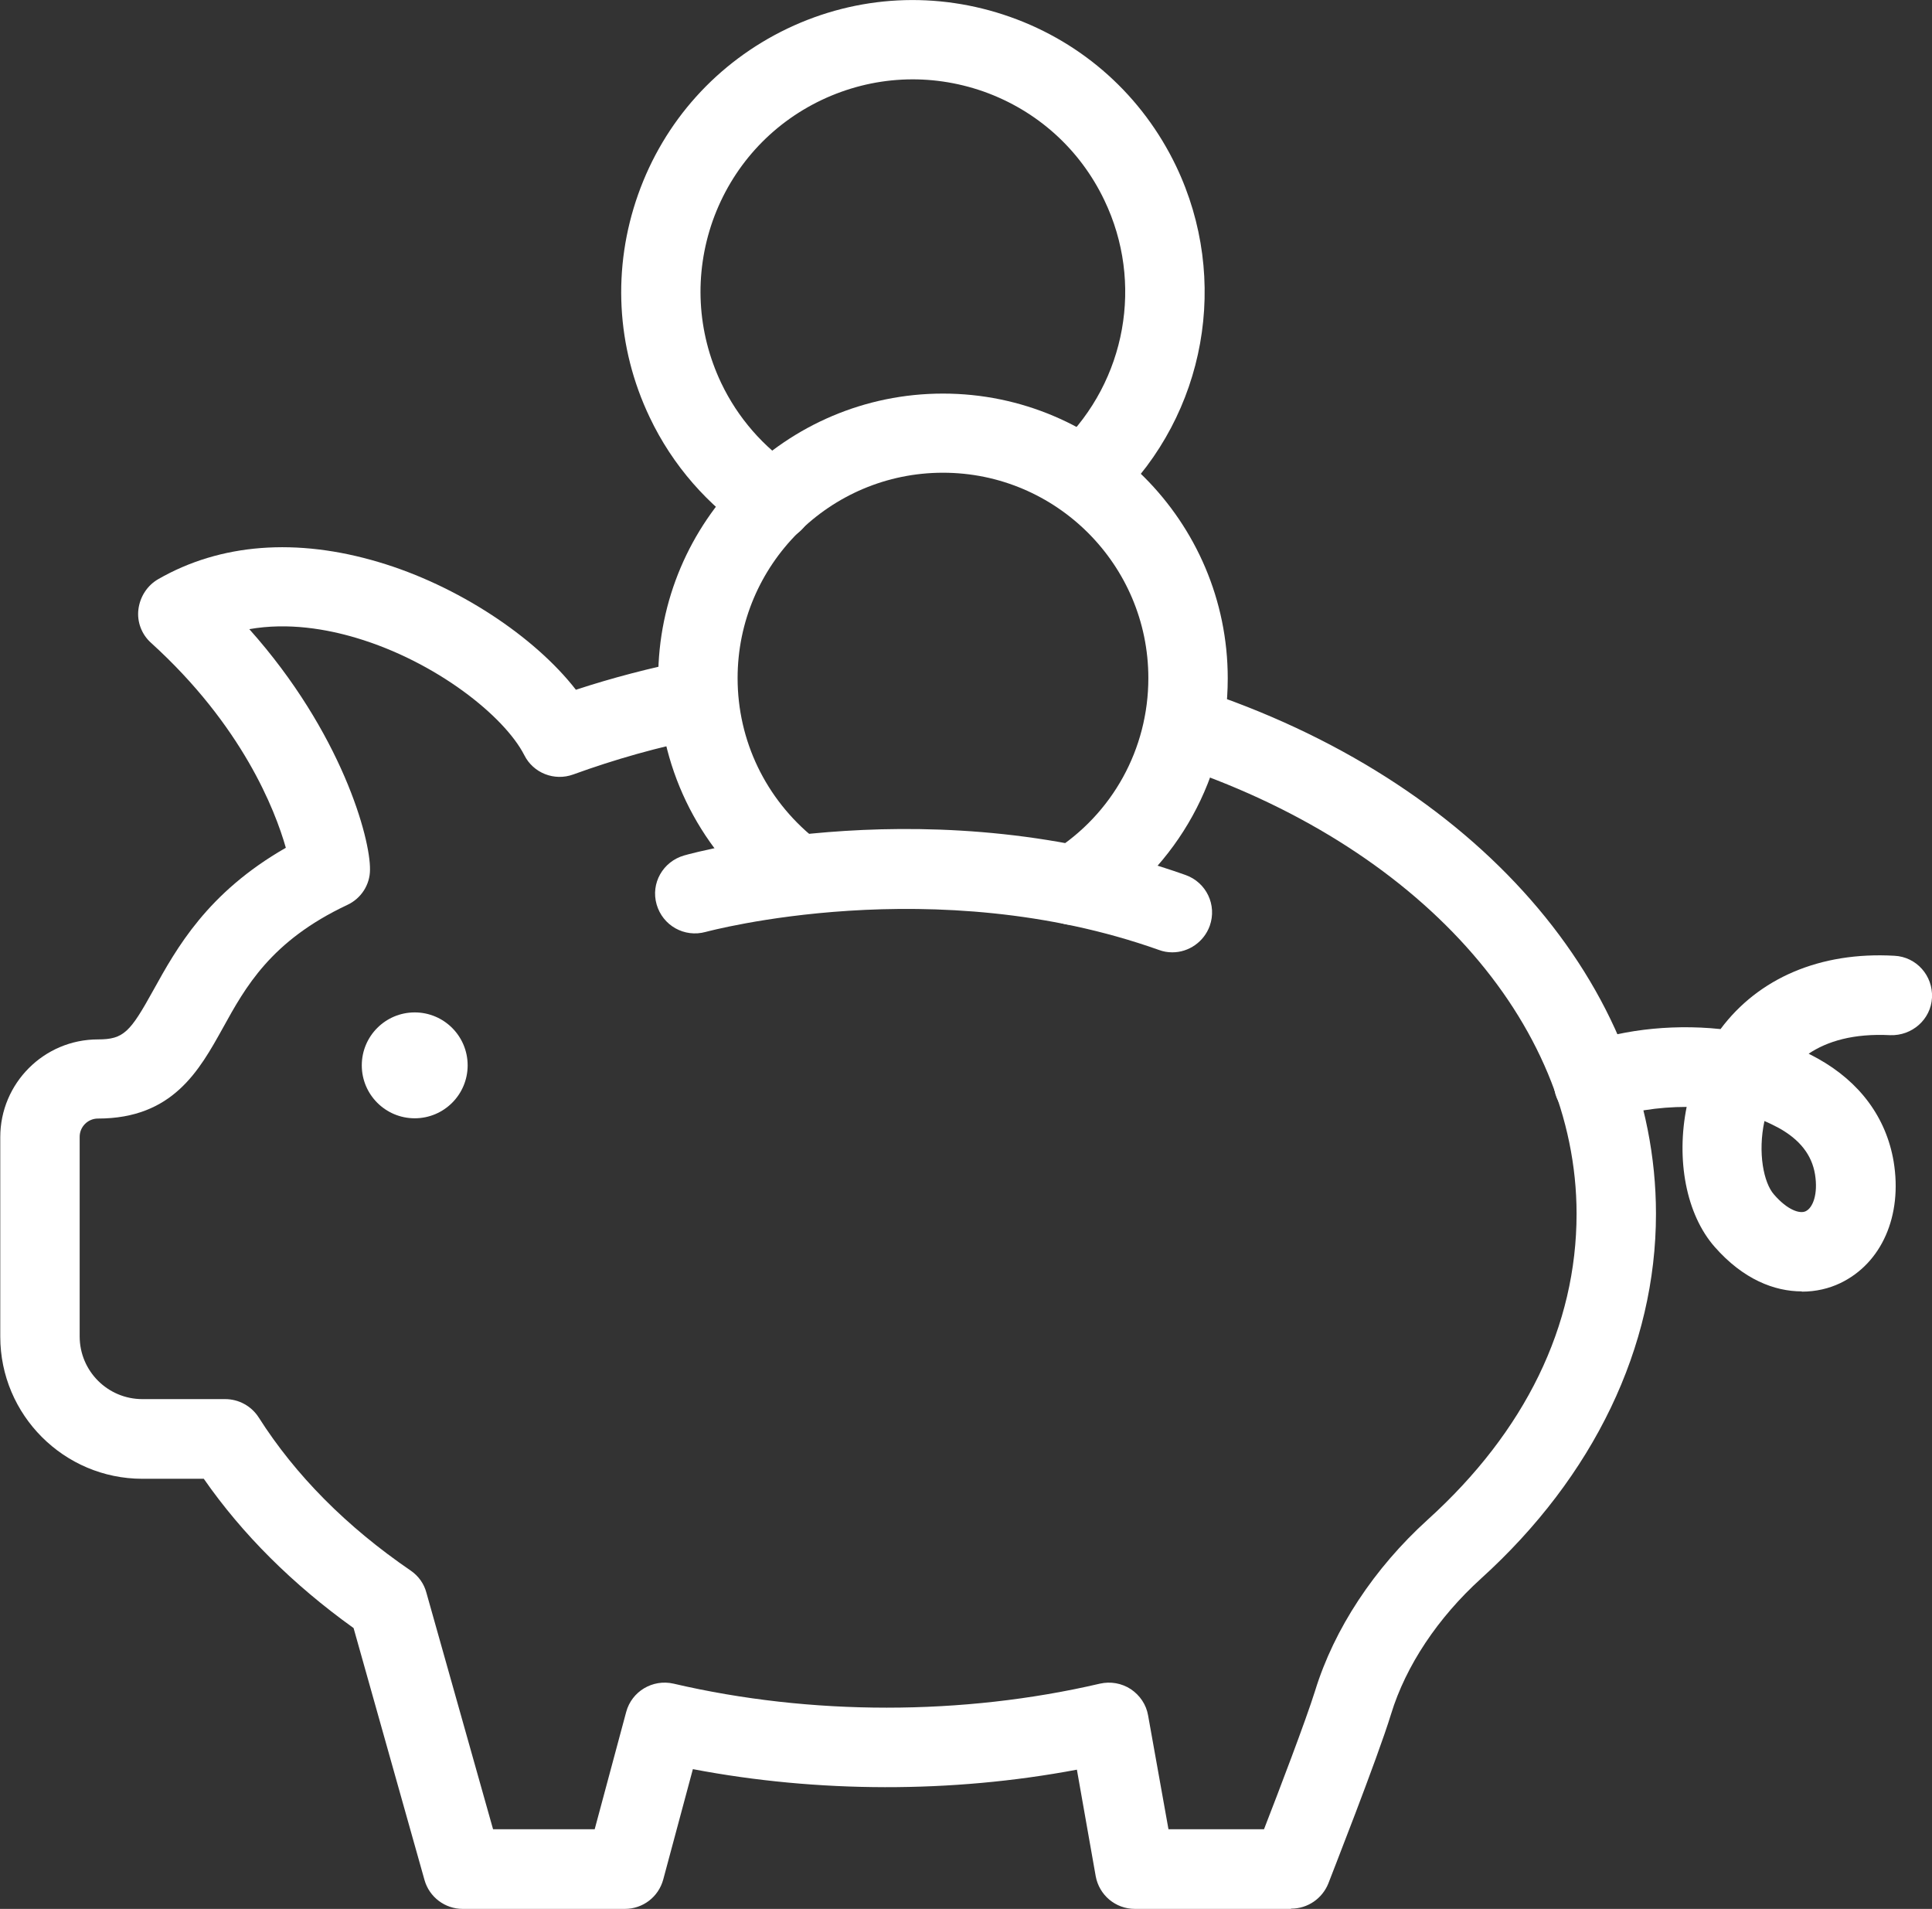 <?xml version="1.0" encoding="UTF-8"?>
<svg id="Layer_2" data-name="Layer 2" xmlns="http://www.w3.org/2000/svg" viewBox="0 0 73 72.12">
  <rect x="0" y="0" width="73" height="72.12" fill="#333333" stroke="none"/>
  <defs>
    <style>
      .cls-1 {
        fill: #fff;
      }
    </style>
  </defs>
  <g id="Layer_1-2" data-name="Layer 1">
    <g>
      <path class="cls-1" d="M29.24,20.46c-.28,0-.57-.08-.83-.25-1.66-1.1-3-2.63-3.86-4.44-1.27-2.66-1.42-5.65-.44-8.42.98-2.77,2.99-5,5.64-6.27,2.66-1.27,5.65-1.42,8.42-.44,2.77.98,5,2.99,6.27,5.64,2.04,4.27,1.13,9.36-2.27,12.65-.59.58-1.55.56-2.12-.03-.58-.59-.56-1.54.03-2.12,2.47-2.4,3.14-6.1,1.65-9.21-.92-1.93-2.54-3.39-4.56-4.11-2.02-.71-4.19-.6-6.13.32-1.93.92-3.39,2.54-4.11,4.56-.71,2.02-.6,4.19.32,6.13.63,1.32,1.6,2.43,2.81,3.23.69.46.88,1.39.42,2.08-.29.44-.77.67-1.25.67Z"/>
      <path class="cls-1" d="M68.08,48.79c-1.03,0-2.21-.45-3.29-1.68-1.09-1.24-1.46-3.31-1.06-5.29-1.08,0-2.17.17-2.95.48-.77.32-1.64-.06-1.96-.82-.31-.77.06-1.64.82-1.96,1.39-.57,3.39-.85,5.37-.64,1.43-1.92,3.76-2.93,6.57-2.77.83.04,1.46.75,1.42,1.58-.04.83-.76,1.45-1.58,1.42-1.39-.07-2.38.23-3.08.7.11.06.23.12.34.18,1.6.89,2.59,2.24,2.87,3.89.34,2.05-.45,3.85-2.02,4.6-.42.2-.91.32-1.45.32ZM66.67,42.35c-.26,1.2-.03,2.34.36,2.78.51.59.98.74,1.2.63.27-.13.47-.65.35-1.39-.12-.74-.58-1.32-1.38-1.76-.17-.09-.35-.18-.54-.26Z"/>
      <path class="cls-1" d="M48.77,72.12h-5.89c-.73,0-1.35-.52-1.48-1.24l-.71-4.02c-4.72.89-9.79.88-14.51-.02l-1.12,4.17c-.18.66-.77,1.11-1.45,1.11h-6.13c-.67,0-1.26-.45-1.44-1.09l-2.68-9.52c-2.3-1.65-4.2-3.54-5.66-5.64h-2.32c-2.96,0-5.37-2.41-5.37-5.37v-7.54c0-2.03,1.65-3.69,3.69-3.69.98,0,1.22-.28,2.1-1.87.87-1.57,2.03-3.67,5-5.37-.41-1.44-1.65-4.62-5.09-7.74-.36-.32-.54-.8-.48-1.27s.33-.9.75-1.14c2.35-1.35,5.23-1.57,8.34-.64,2.96.88,5.87,2.8,7.44,4.82,1.37-.45,2.79-.82,4.23-1.11.8-.16,1.6.37,1.76,1.18.16.81-.37,1.6-1.18,1.76-1.69.33-3.34.8-4.91,1.37-.71.26-1.51-.05-1.85-.73-.75-1.47-3.33-3.53-6.35-4.43-1.11-.33-2.56-.59-4.04-.33,3.49,3.91,4.58,7.91,4.56,9.09,0,.57-.34,1.09-.86,1.33-2.89,1.36-3.85,3.11-4.7,4.65-.89,1.6-1.89,3.42-4.72,3.42-.38,0-.69.31-.69.69v7.54c0,1.31,1.06,2.37,2.37,2.37h3.13c.51,0,.99.26,1.27.7,1.38,2.17,3.31,4.12,5.74,5.78.29.2.5.49.59.83l2.52,8.94h3.84l1.19-4.43c.21-.78,1-1.25,1.79-1.07,5.19,1.21,10.92,1.21,16.11,0,.4-.09.82-.02,1.17.21.34.23.58.58.65.99l.77,4.3h3.61c.56-1.44,1.58-4.11,1.93-5.23.72-2.34,2.23-4.63,4.26-6.47,3.68-3.33,5.62-7.32,5.62-11.55,0-7.29-6.01-13.96-15.31-17-.79-.26-1.22-1.1-.96-1.89.26-.79,1.11-1.22,1.89-.96,10.56,3.44,17.38,11.24,17.38,19.85,0,5.03-2.35,9.92-6.61,13.78-1.63,1.48-2.84,3.29-3.4,5.12-.51,1.67-2.3,6.21-2.37,6.4-.23.57-.78.95-1.4.95Z"/>
      <path class="cls-1" d="M40.57,34.95c-.5,0-.98-.25-1.27-.7-.44-.7-.23-1.63.47-2.07,2.27-1.43,3.62-3.89,3.62-6.56,0-4.28-3.48-7.76-7.76-7.76s-7.76,3.48-7.76,7.76c0,2.36,1.06,4.56,2.9,6.05.65.52.75,1.46.23,2.11-.52.65-1.46.75-2.11.23-2.55-2.05-4.02-5.11-4.02-8.38,0-5.93,4.83-10.76,10.76-10.76s10.76,4.83,10.76,10.76c0,3.71-1.88,7.11-5.01,9.1-.25.16-.53.23-.8.23Z"/>
      <path class="cls-1" d="M44.29,35.98c-.17,0-.34-.03-.5-.09-8.5-3.02-17.04-.7-17.13-.68-.8.22-1.62-.24-1.85-1.04s.24-1.62,1.04-1.85c.38-.11,9.52-2.61,18.95.74.78.28,1.19,1.13.91,1.92-.22.61-.8,1-1.41,1Z"/>
      <circle class="cls-1" cx="15.67" cy="40.25" r="2"/>
    </g>
  </g>
</svg>